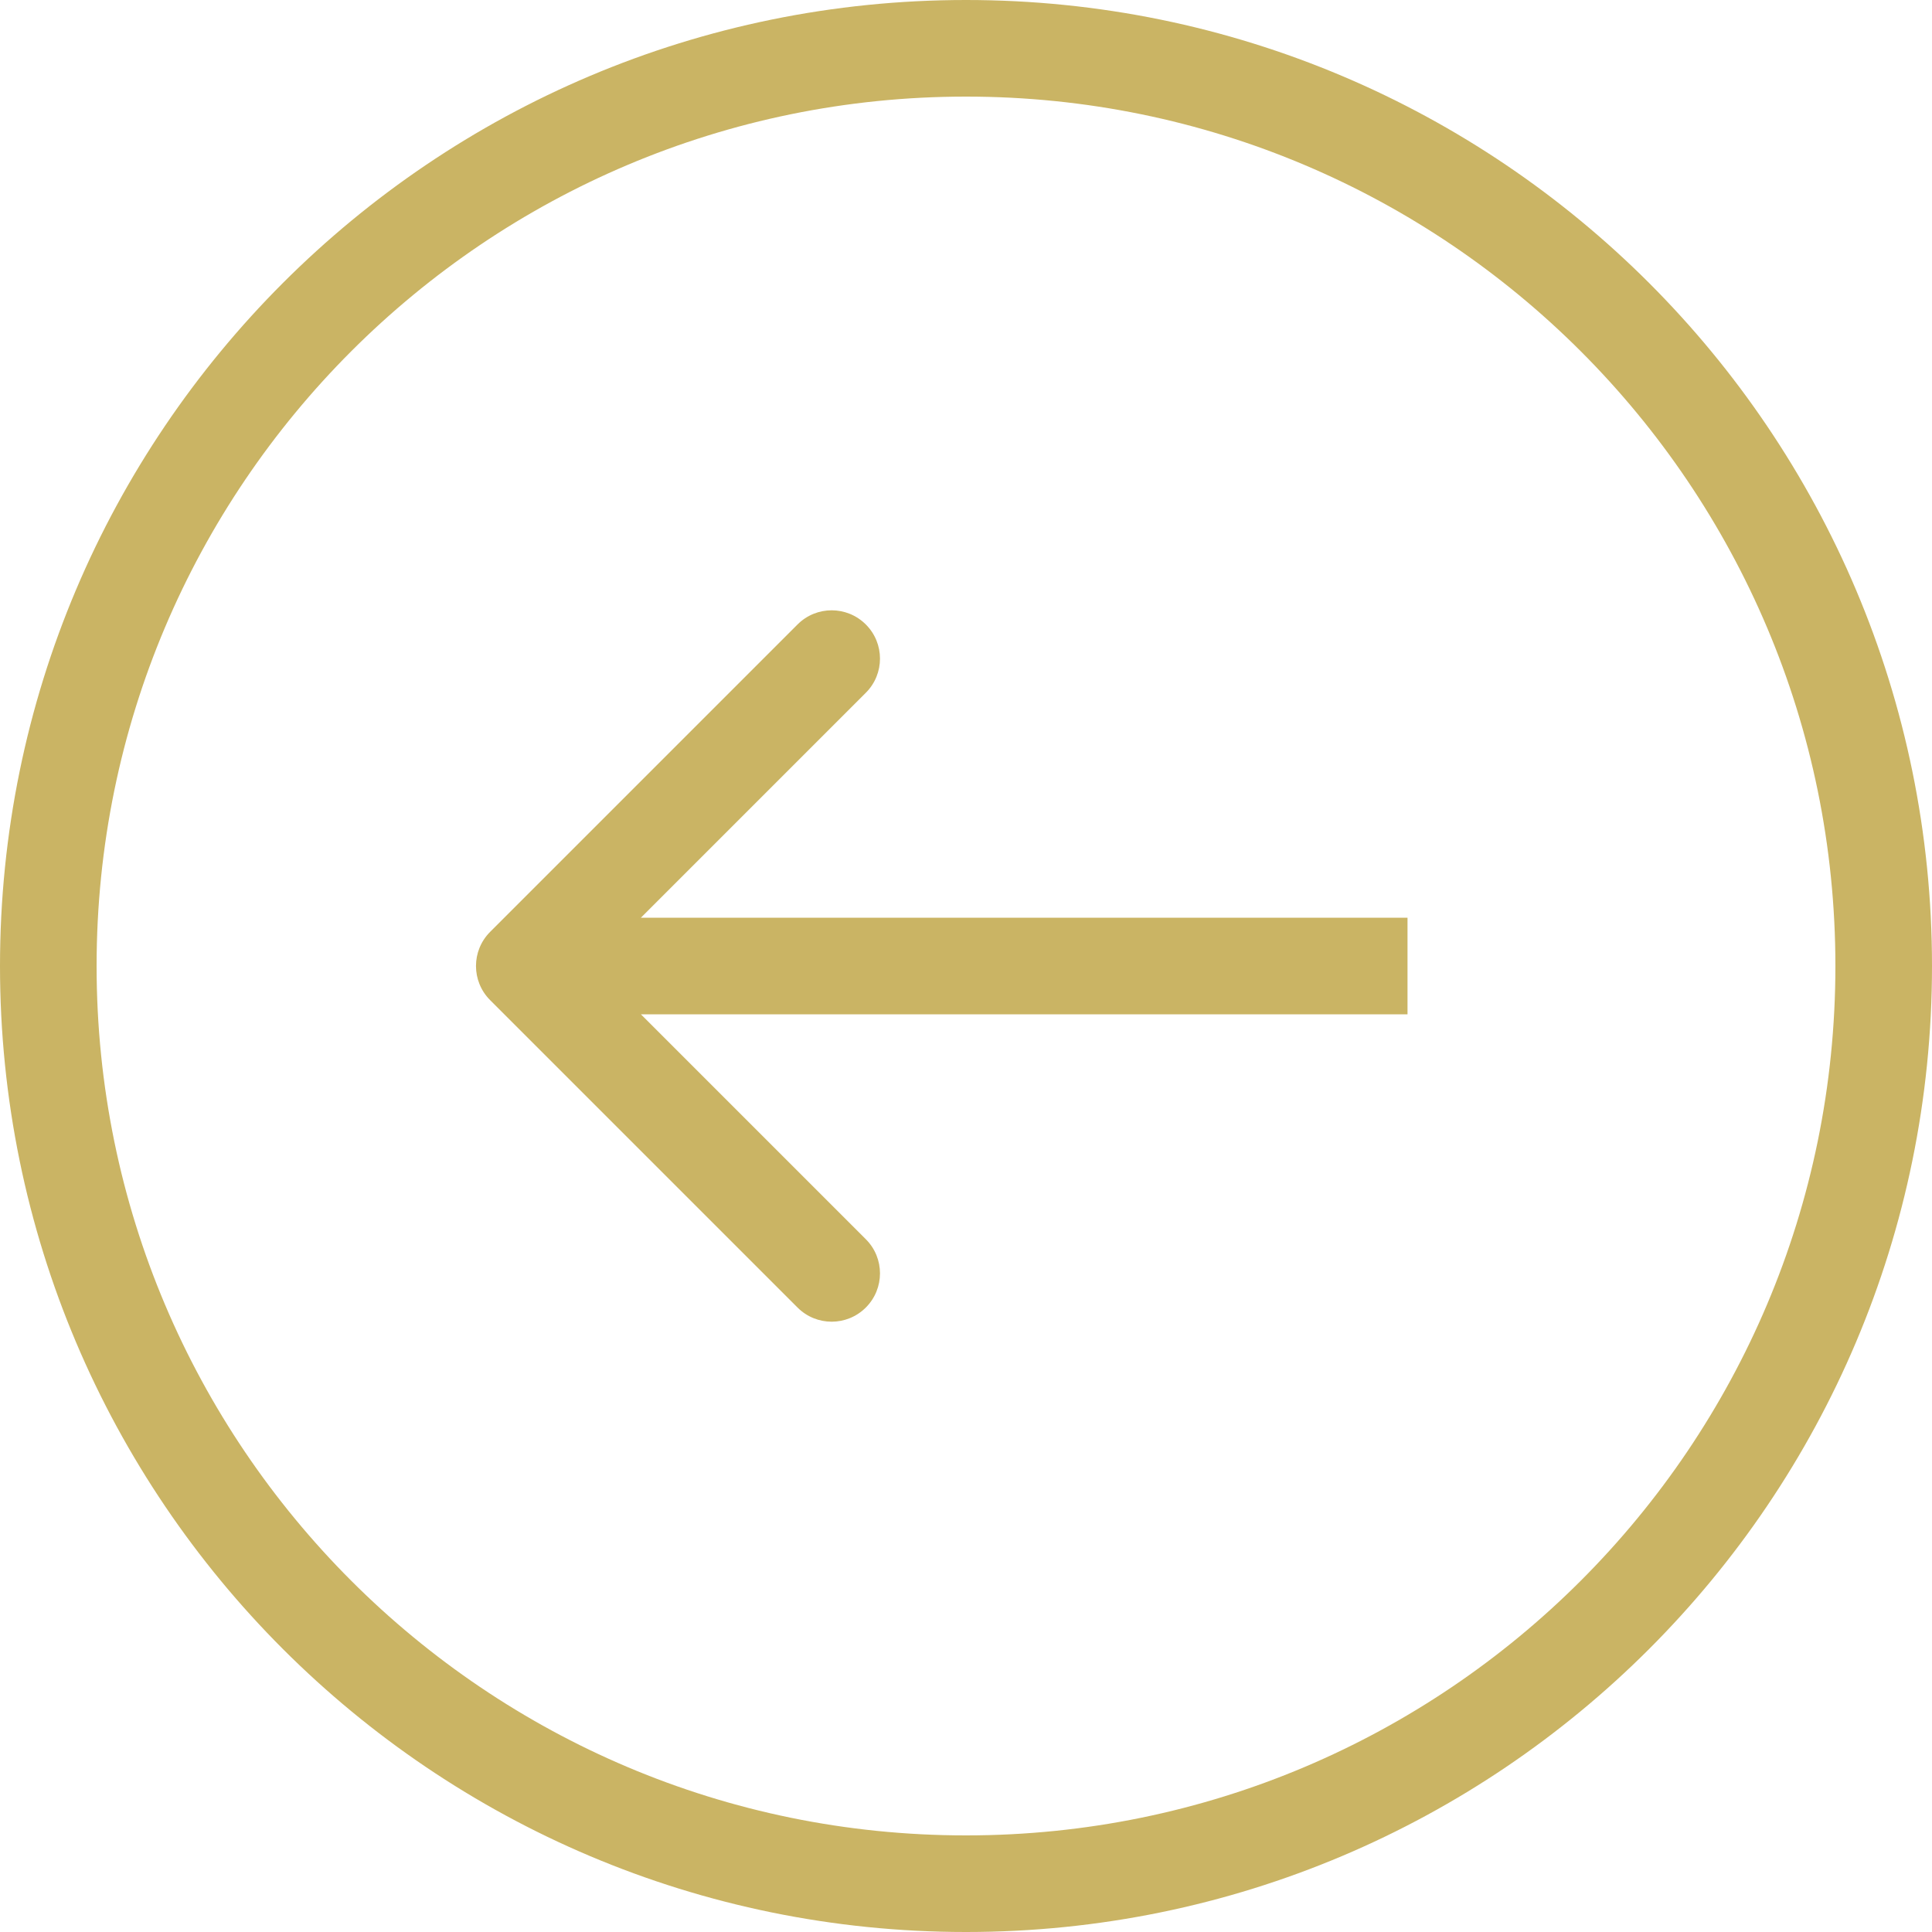 <svg width="40" height="40" viewBox="0 0 40 40" fill="none" xmlns="http://www.w3.org/2000/svg">
<path d="M1 20C1 9.507 9.507 1 20 1C30.493 1 39 9.507 39 20C39 30.493 30.493 39 20 39C9.507 39 1 30.493 1 20Z" stroke="#CAB464" stroke-width="2"/>
<path d="M10.148 20.707C9.757 20.317 9.757 19.683 10.148 19.293L16.512 12.929C16.902 12.538 17.535 12.538 17.926 12.929C18.317 13.319 18.317 13.953 17.926 14.343L12.269 20L17.926 25.657C18.317 26.047 18.317 26.68 17.926 27.071C17.535 27.462 16.902 27.462 16.512 27.071L10.148 20.707ZM29.141 21L10.855 21V19L29.141 19V21Z" fill="#CAB464"/>
</svg>
